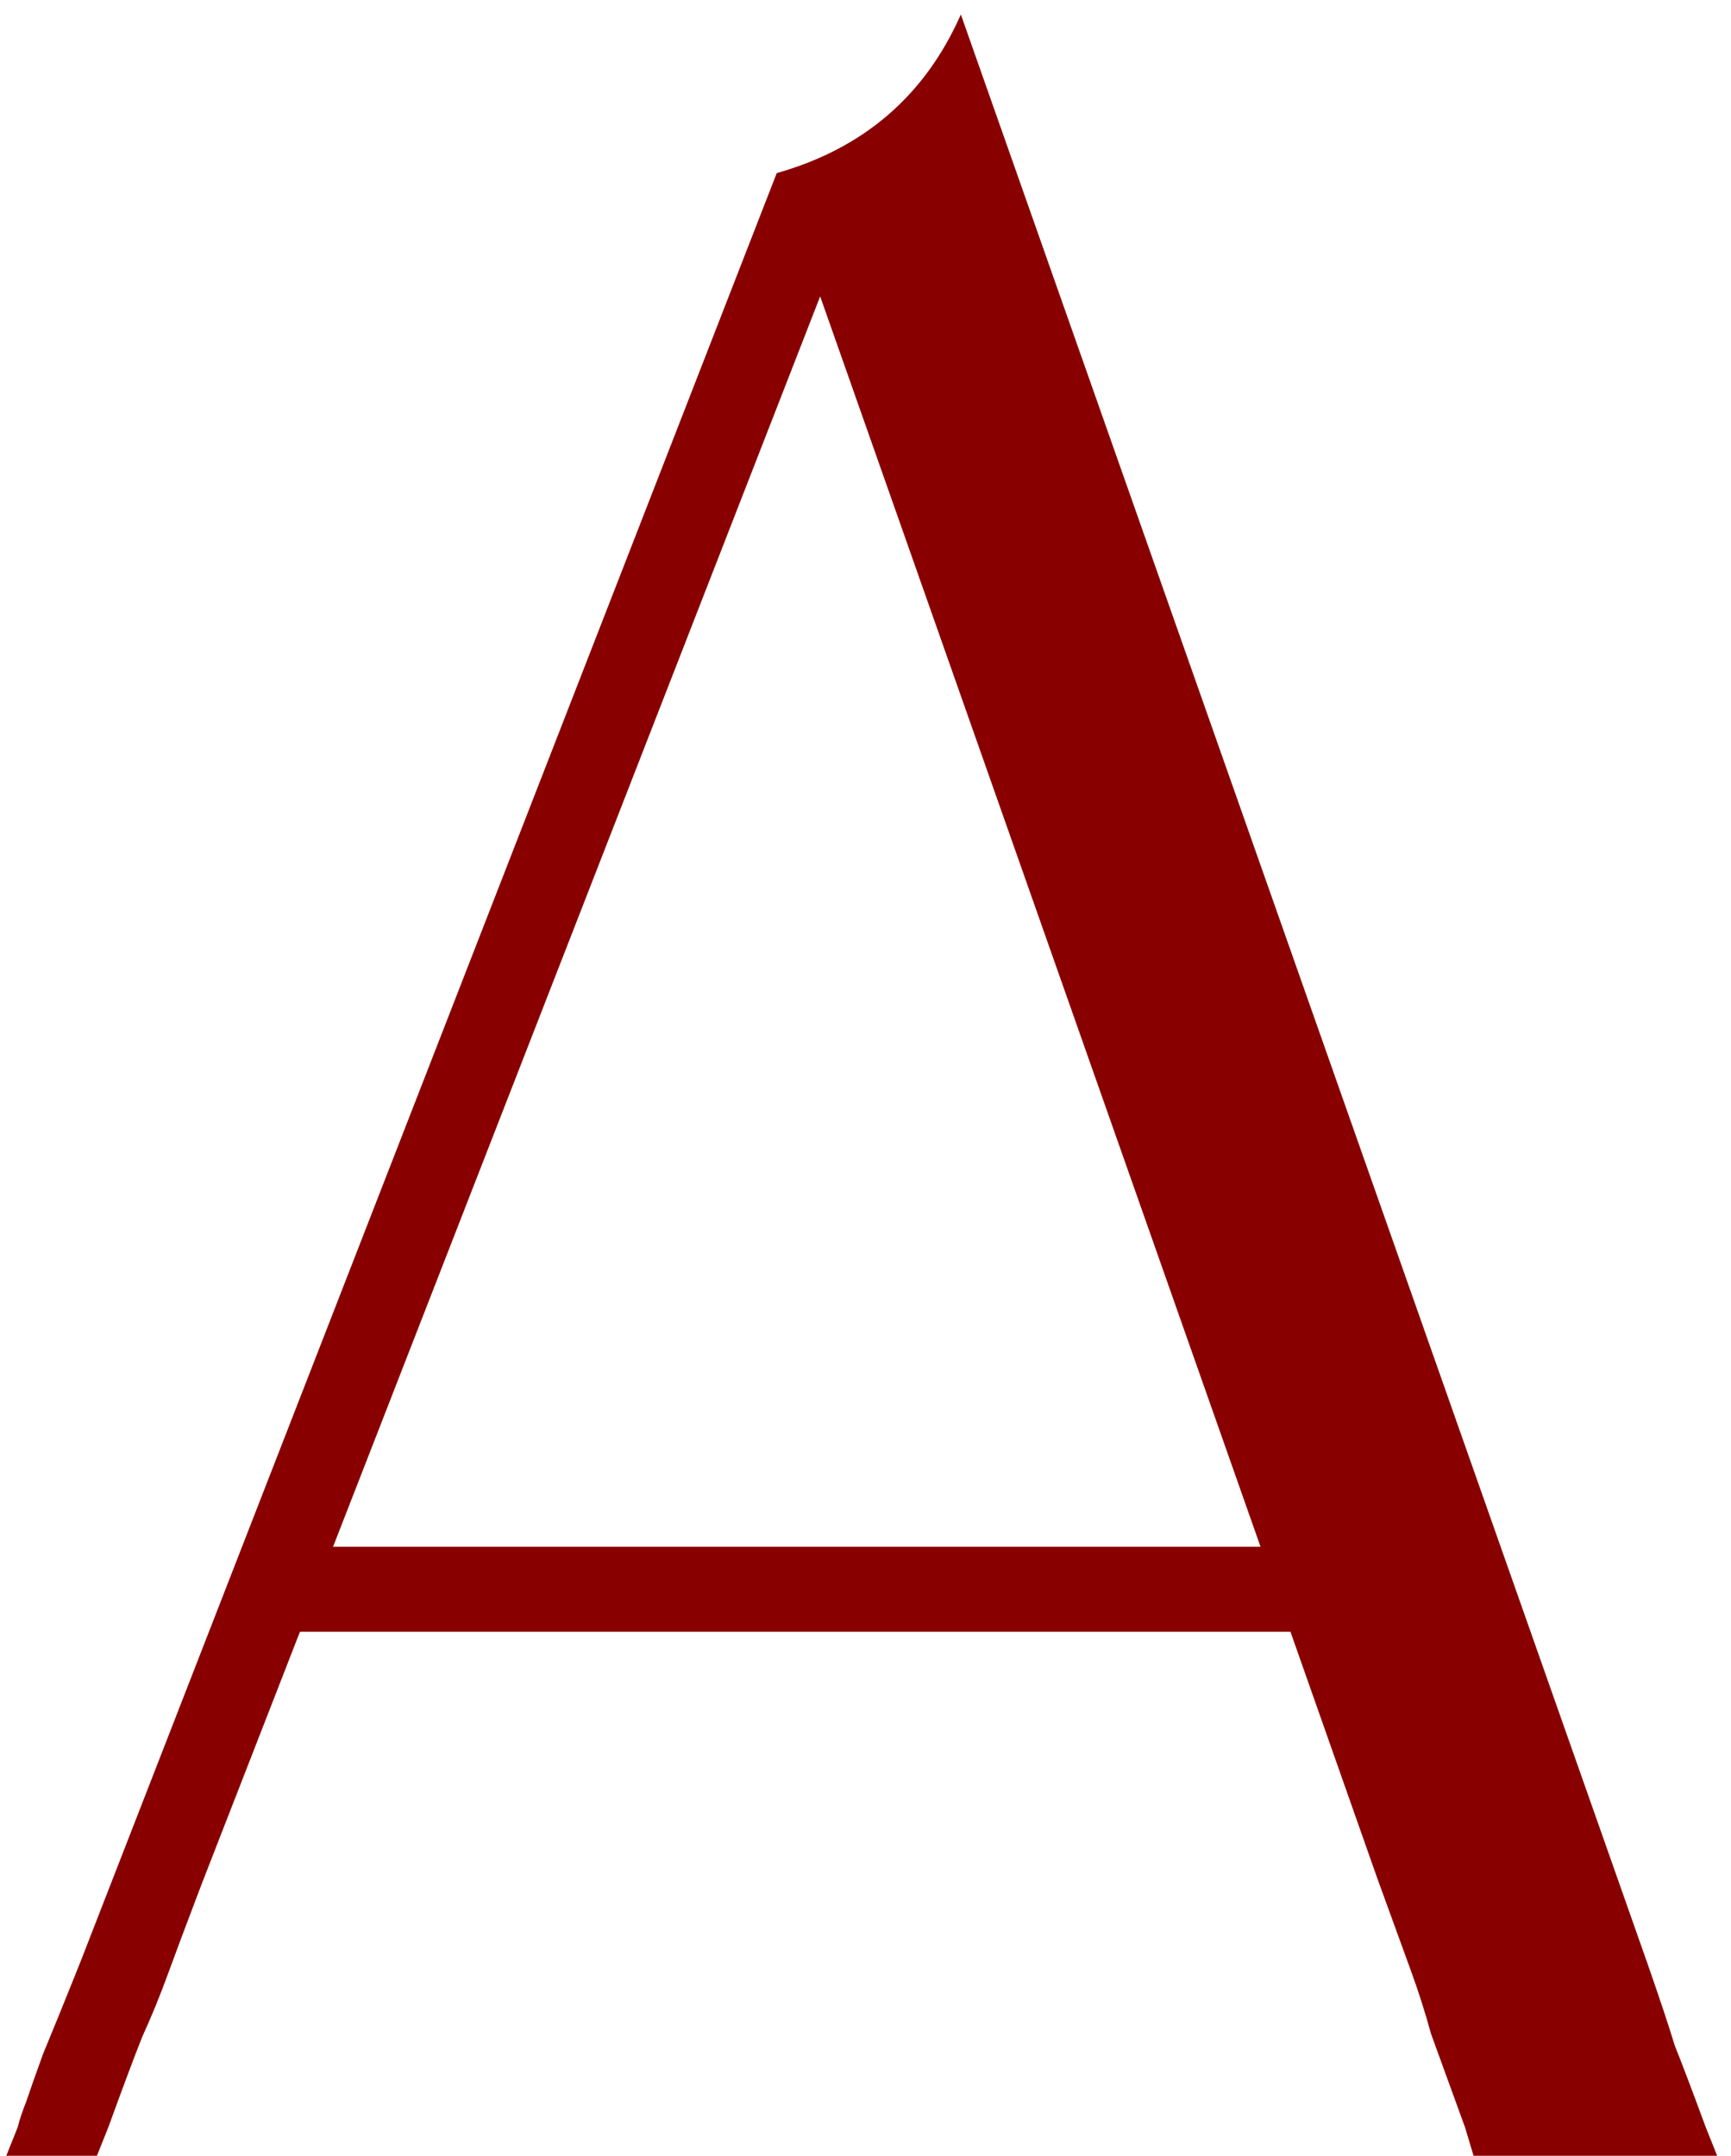 <?xml version="1.0" encoding="UTF-8"?> <svg xmlns="http://www.w3.org/2000/svg" width="110" height="137" viewBox="0 0 110 137" fill="none"><path d="M83.74 98.3V103.7H18.04V98.3H83.74ZM12.82 119.72C11.86 122.24 11.14 124.16 10.66 125.48C10.18 126.8 9.64 128.12 9.04 129.44C8.56 130.64 7.84 132.56 6.88 135.2L6.16 137H0.4L1.12 135.2C1.24 134.72 1.42 134.18 1.66 133.58C1.9 132.86 2.26 131.84 2.74 130.52C3.34 129.08 4.12 127.16 5.08 124.76L49.36 11L54.4 12.98L12.82 119.72ZM104.62 124.58C105.46 126.98 106.06 128.78 106.42 129.98C106.9 131.18 107.56 132.92 108.4 135.2L109.12 137H93.64L93.1 135.2C92.14 132.56 91.42 130.58 90.94 129.26C90.58 127.94 90.16 126.62 89.68 125.3C89.2 123.98 88.48 122 87.52 119.36L49.36 11C54.88 9.44 58.78 6.08 61.06 0.92L104.62 124.58Z" fill="#880000"></path></svg> 